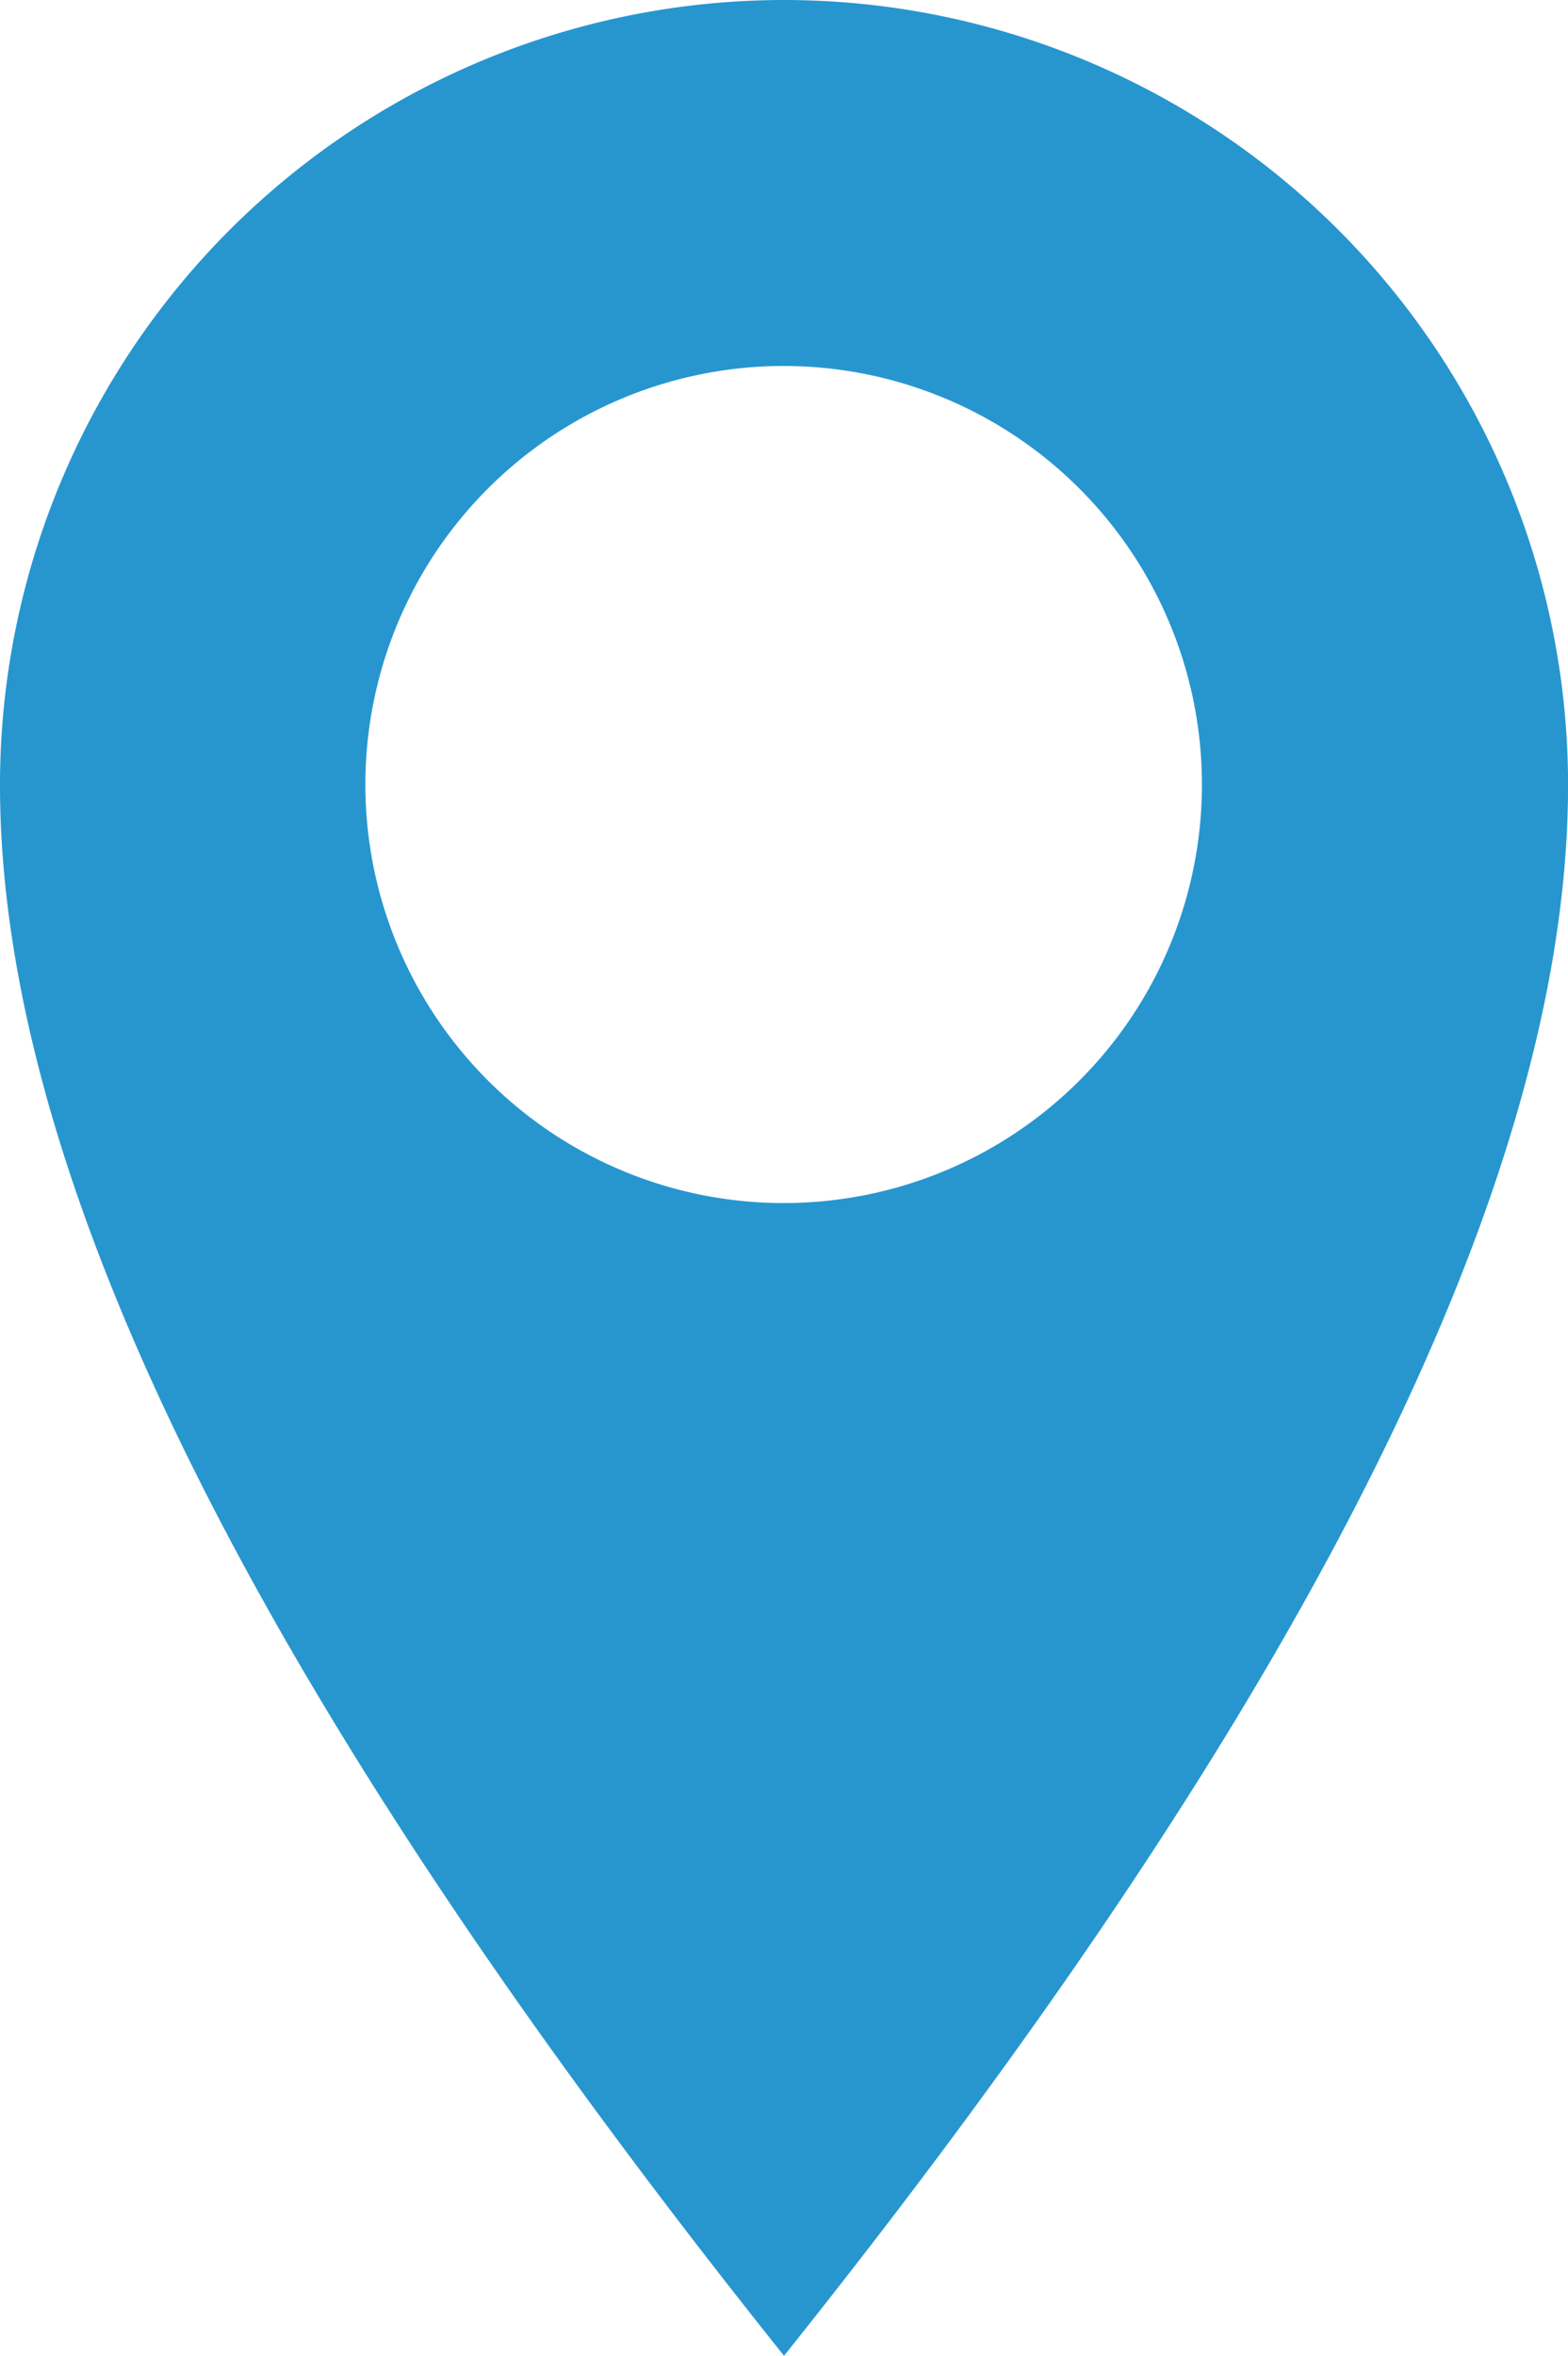 <svg xmlns="http://www.w3.org/2000/svg" width="28.847" height="43.313"><path data-name="Path 527" d="M14.424 0A14.43 14.43 0 000 14.438c0 7.973 5.77 18.046 14.424 28.875 8.654-10.829 14.424-20.9 14.424-28.875A14.43 14.43 0 0014.424 0m0 22.119a7.695 7.695 0 117.688-7.695 7.691 7.691 0 01-7.688 7.695" fill="#2796cf"/></svg>